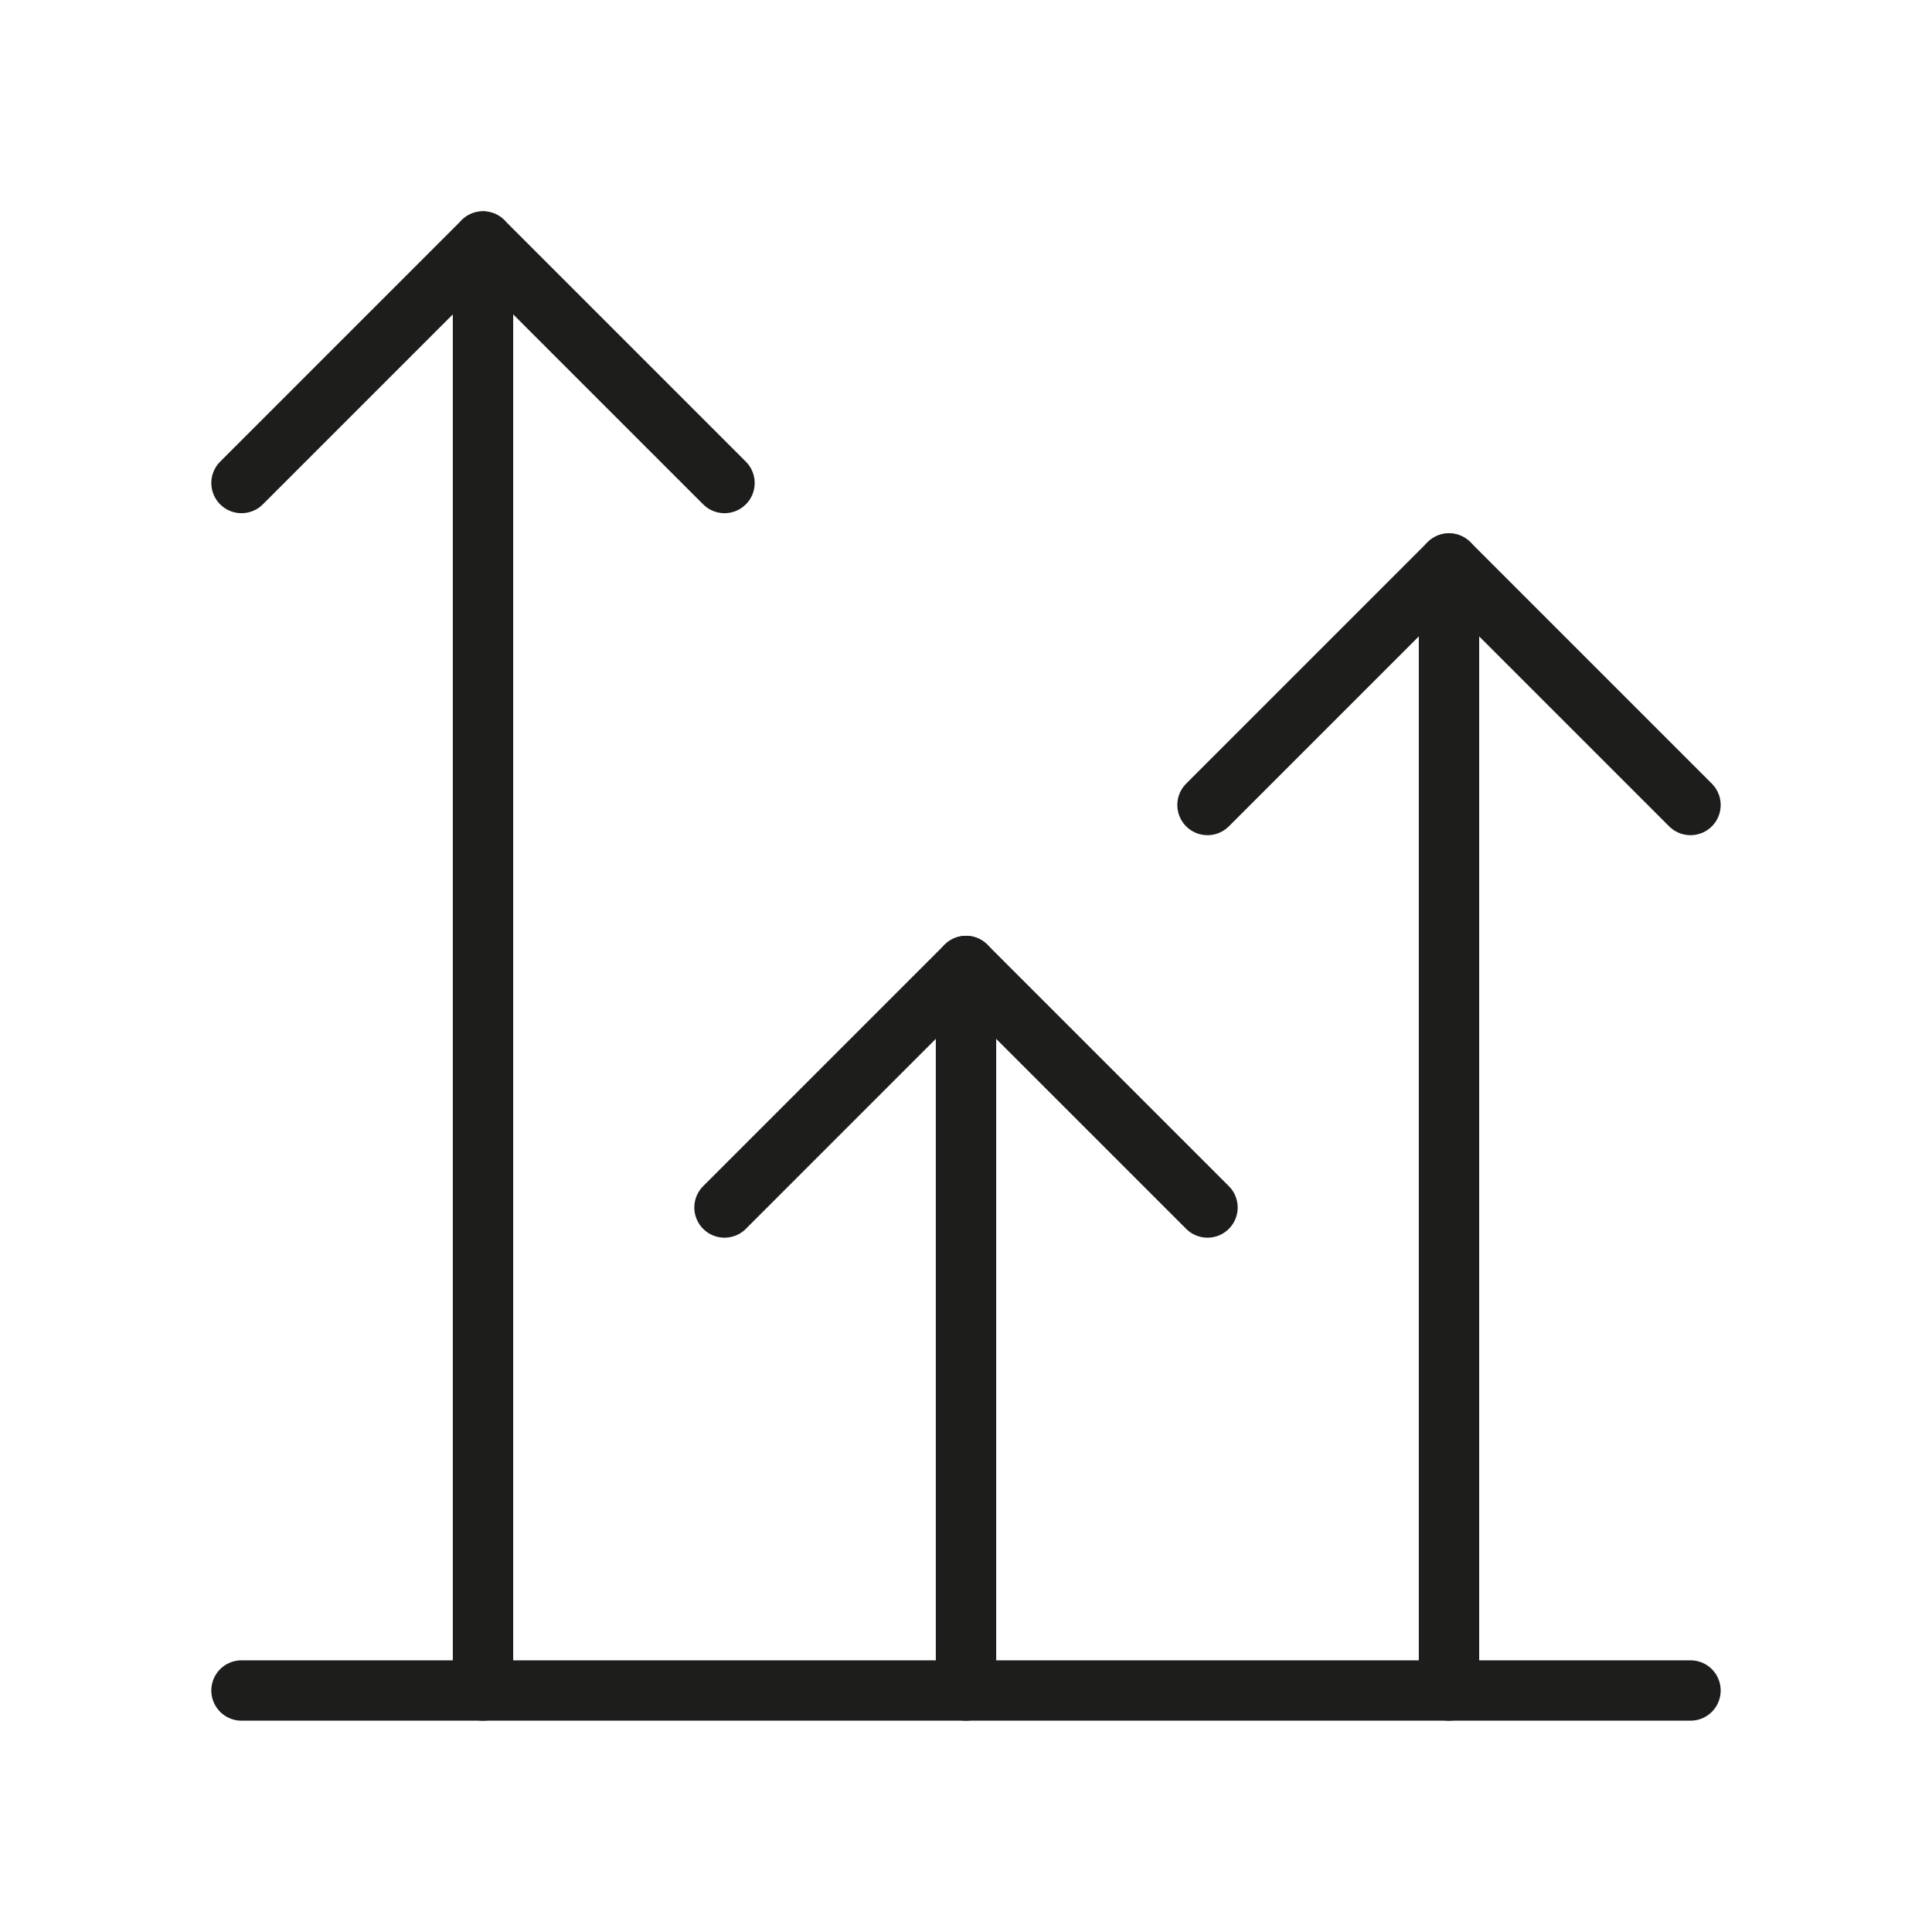 <?xml version="1.0" encoding="UTF-8"?>
<svg xmlns="http://www.w3.org/2000/svg" width="48" height="48" viewBox="0 0 48 48" fill="none">
  <g clip-path="url(#clip0_307_2150)">
    <path d="M36 42V14" stroke="#1D1D1B" stroke-width="1.5" stroke-linecap="round" stroke-linejoin="round"></path>
    <path d="M18 30L24 24L30 30" stroke="#1D1D1B" stroke-width="1.5" stroke-linecap="round" stroke-linejoin="round"></path>
    <path d="M30 20L36 14L42 20" stroke="#1D1D1B" stroke-width="1.5" stroke-linecap="round" stroke-linejoin="round"></path>
    <path d="M6 42H42" stroke="#1D1D1B" stroke-width="1.5" stroke-linecap="round" stroke-linejoin="round"></path>
    <path d="M24 42V24" stroke="#1D1D1B" stroke-width="1.5" stroke-linecap="round" stroke-linejoin="round"></path>
    <path d="M6 12L12 6L18 12" stroke="#1D1D1B" stroke-width="1.5" stroke-linecap="round" stroke-linejoin="round"></path>
    <path d="M12 42V6" stroke="#1D1D1B" stroke-width="1.5" stroke-linecap="round" stroke-linejoin="round"></path>
  </g>
  <defs>
    <clipPath id="clip0_307_2150">
      <rect width="48" height="48" fill="white"></rect>
    </clipPath>
  </defs>
</svg>
